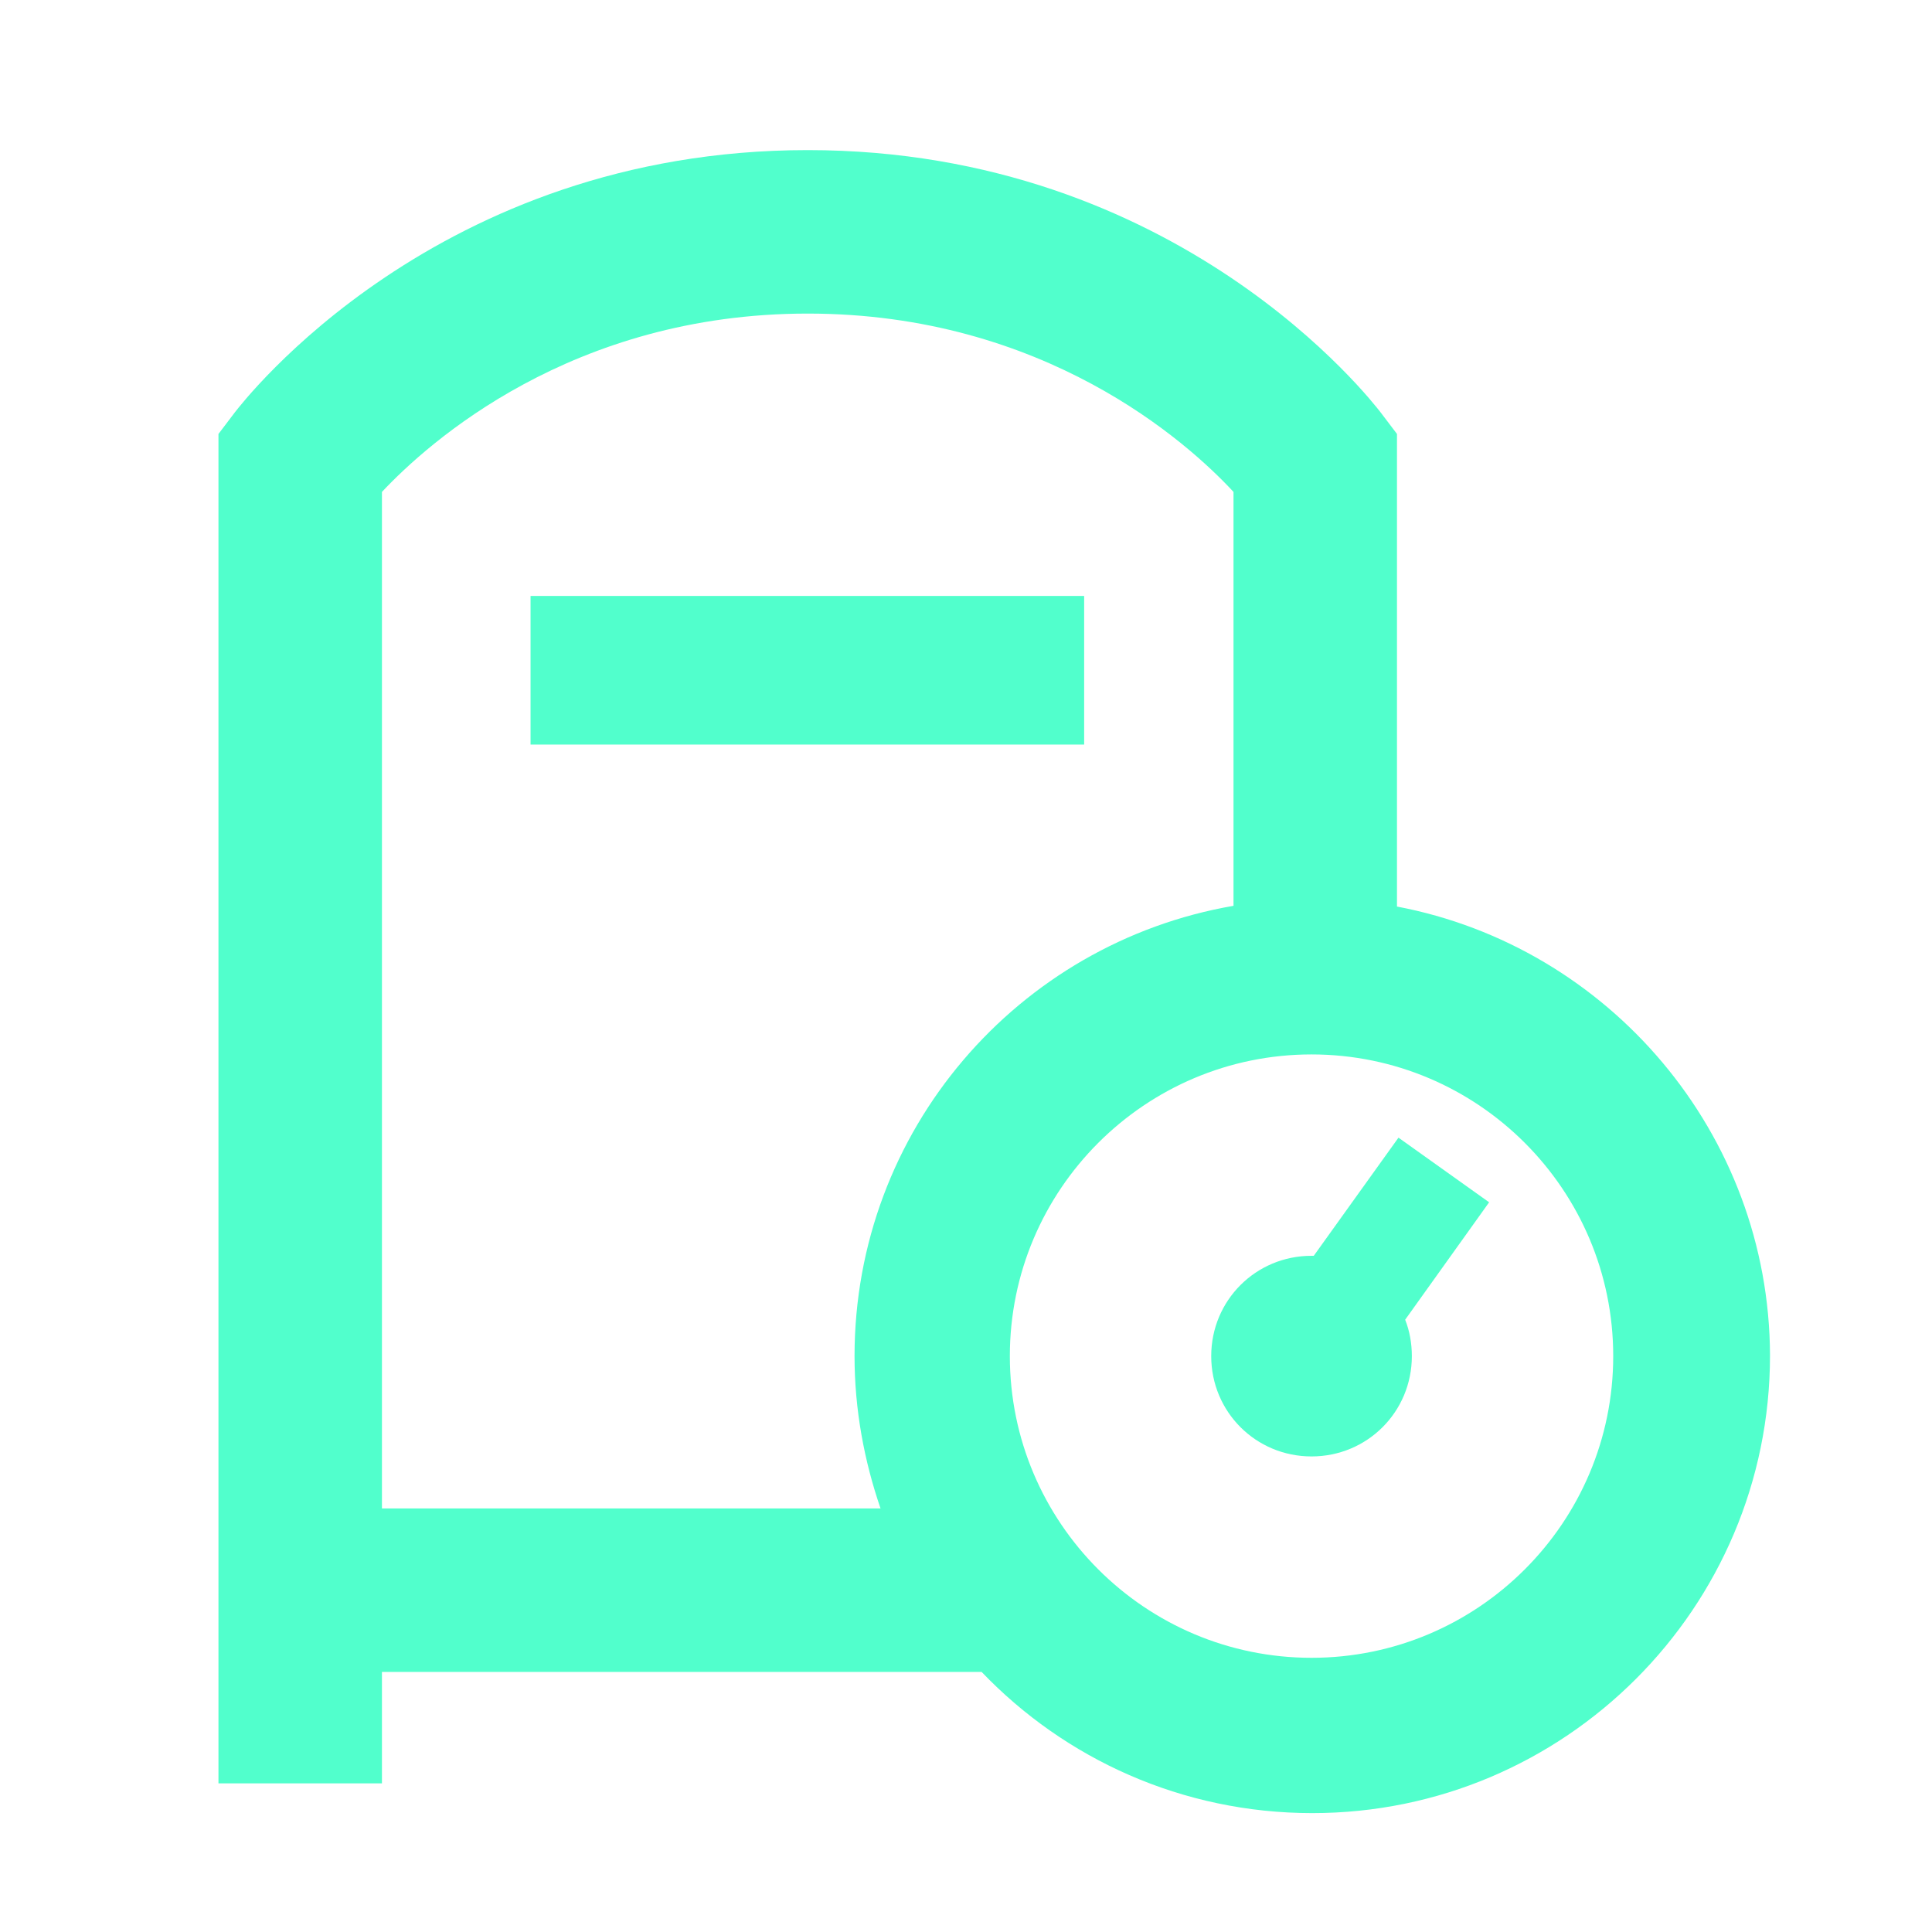 <?xml version="1.0" encoding="UTF-8"?> <svg xmlns="http://www.w3.org/2000/svg" xmlns:xlink="http://www.w3.org/1999/xlink" version="1.1" id="uuid-6dd77e3a-7d98-4c1a-80b8-9fbde17636aa" x="0px" y="0px" viewBox="0 0 260 260" style="enable-background:new 0 0 260 260;" xml:space="preserve"> <style type="text/css"> .st0{fill:#51FFCC;} </style> <path class="st0" d="M188,122V58.4l-2.2-2.9c-1.1-1.4-27.1-35.3-77.1-35.3s-76,33.9-77.1,35.3l-2.2,2.9V240h22v-15h80.7 c11.2,11.7,27,19,44.5,19c34,0,61.6-27.6,61.6-61.6C238.1,152.5,216.5,127.4,188,122L188,122z M115,182.5c0,7.2,1.3,14.1,3.5,20.5 H51.4V66.2c6.2-6.6,25.5-24,57.3-24s51.1,17.3,57.3,24v55.7C137,126.9,115,152.1,115,182.5L115,182.5z M176.5,223.1 c-22.4,0-40.6-18.2-40.6-40.6s18.2-40.6,40.6-40.6s40.6,18.2,40.6,40.6S198.9,223.1,176.5,223.1z"></path> <path class="st0" d="M188.2,153.1L176.8,169c-0.1,0-0.2,0-0.3,0c-7.5,0-13.5,6-13.5,13.5s6,13.5,13.5,13.5s13.5-6,13.5-13.5 c0-1.7-0.3-3.4-0.9-4.9l11.3-15.8L188.2,153.1L188.2,153.1z"></path> <rect x="71.4" y="80.2" class="st0" width="74.5" height="20"></rect> </svg> 